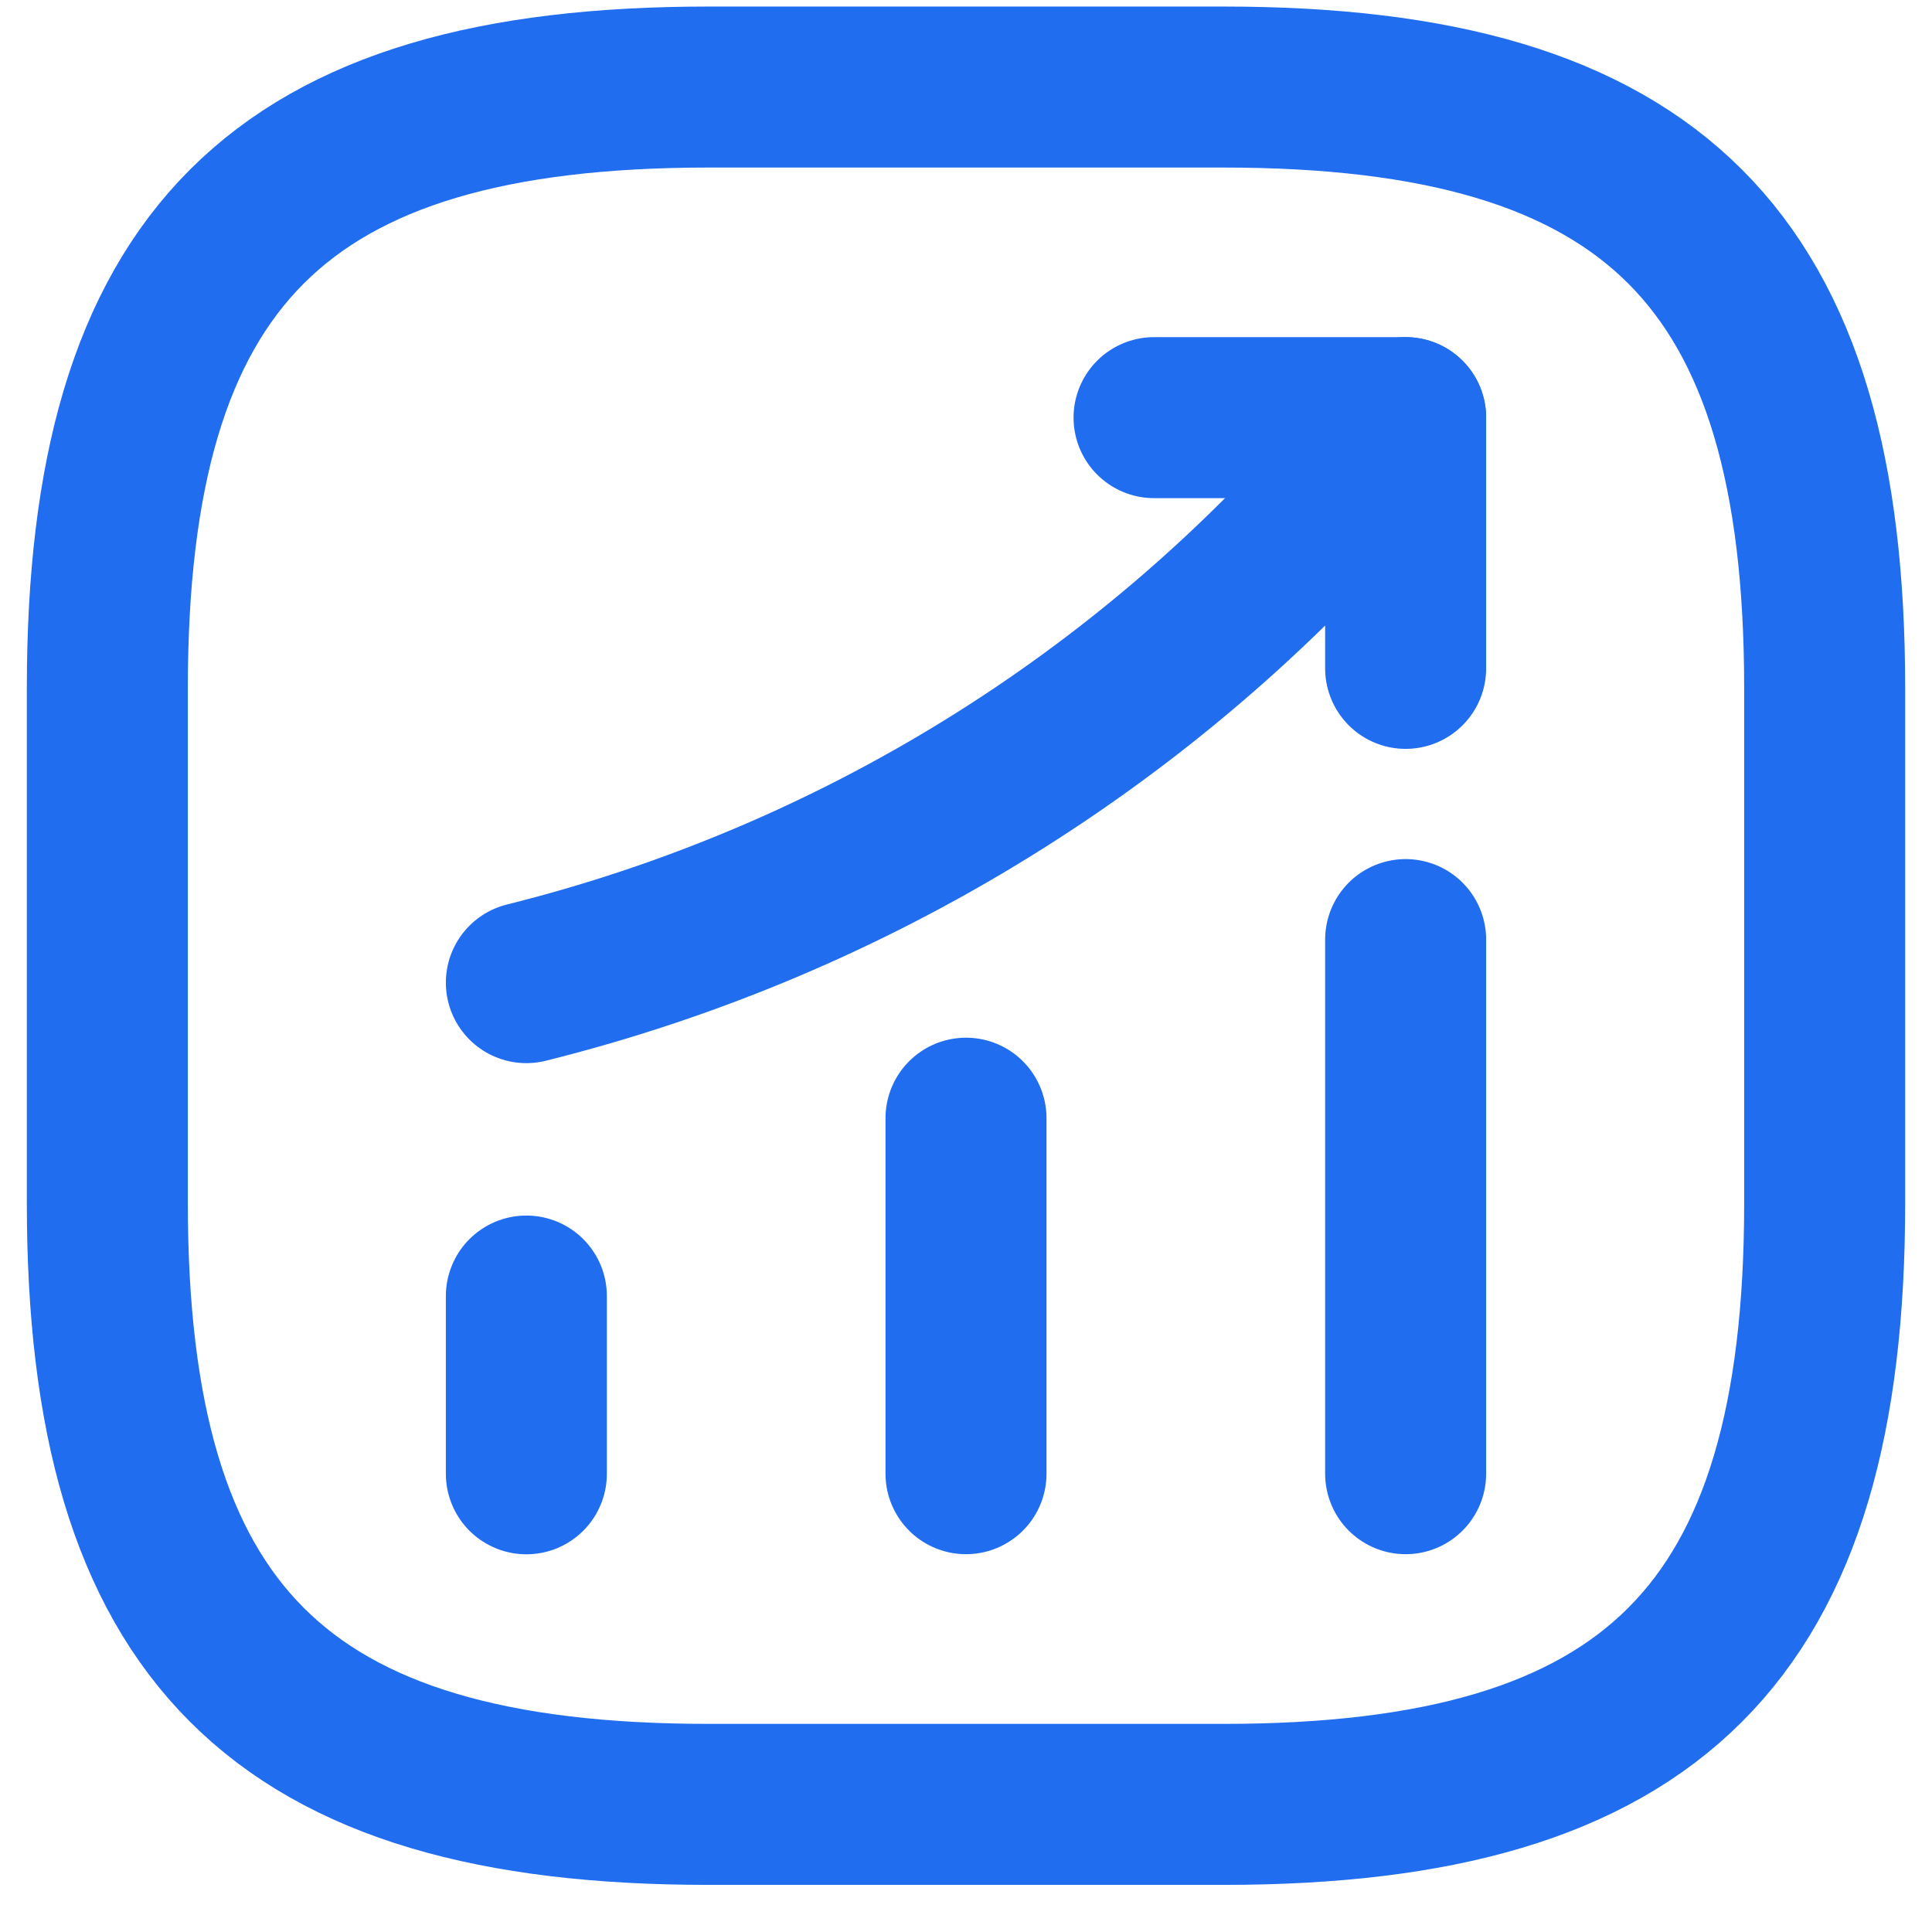 <svg width="18" height="18" viewBox="0 0 18 18" fill="none" xmlns="http://www.w3.org/2000/svg">
<path d="M4.904 13.731V12.075" stroke="#216DF0" stroke-width="1.5" stroke-linecap="round"/>
<path d="M9 13.73V10.418" stroke="#216DF0" stroke-width="1.5" stroke-linecap="round"/>
<path d="M13.096 13.73V8.754" stroke="#216DF0" stroke-width="1.5" stroke-linecap="round"/>
<path d="M13.096 3.891L12.728 4.323C10.688 6.707 7.952 8.395 4.904 9.155" stroke="#216DF0" stroke-width="1.5" stroke-linecap="round"/>
<path d="M10.752 3.891H13.096V6.227" stroke="#216DF0" stroke-width="1.5" stroke-linecap="round" stroke-linejoin="round"/>
<path d="M6.6 16.811H11.4C15.4 16.811 17 15.21 17 11.21V6.411C17 2.411 15.4 0.811 11.4 0.811H6.6C2.6 0.811 1 2.411 1 6.411V11.21C1 15.21 2.6 16.811 6.6 16.811Z" stroke="#216DF0" stroke-width="1.5" stroke-linecap="round" stroke-linejoin="round"/>
</svg>
